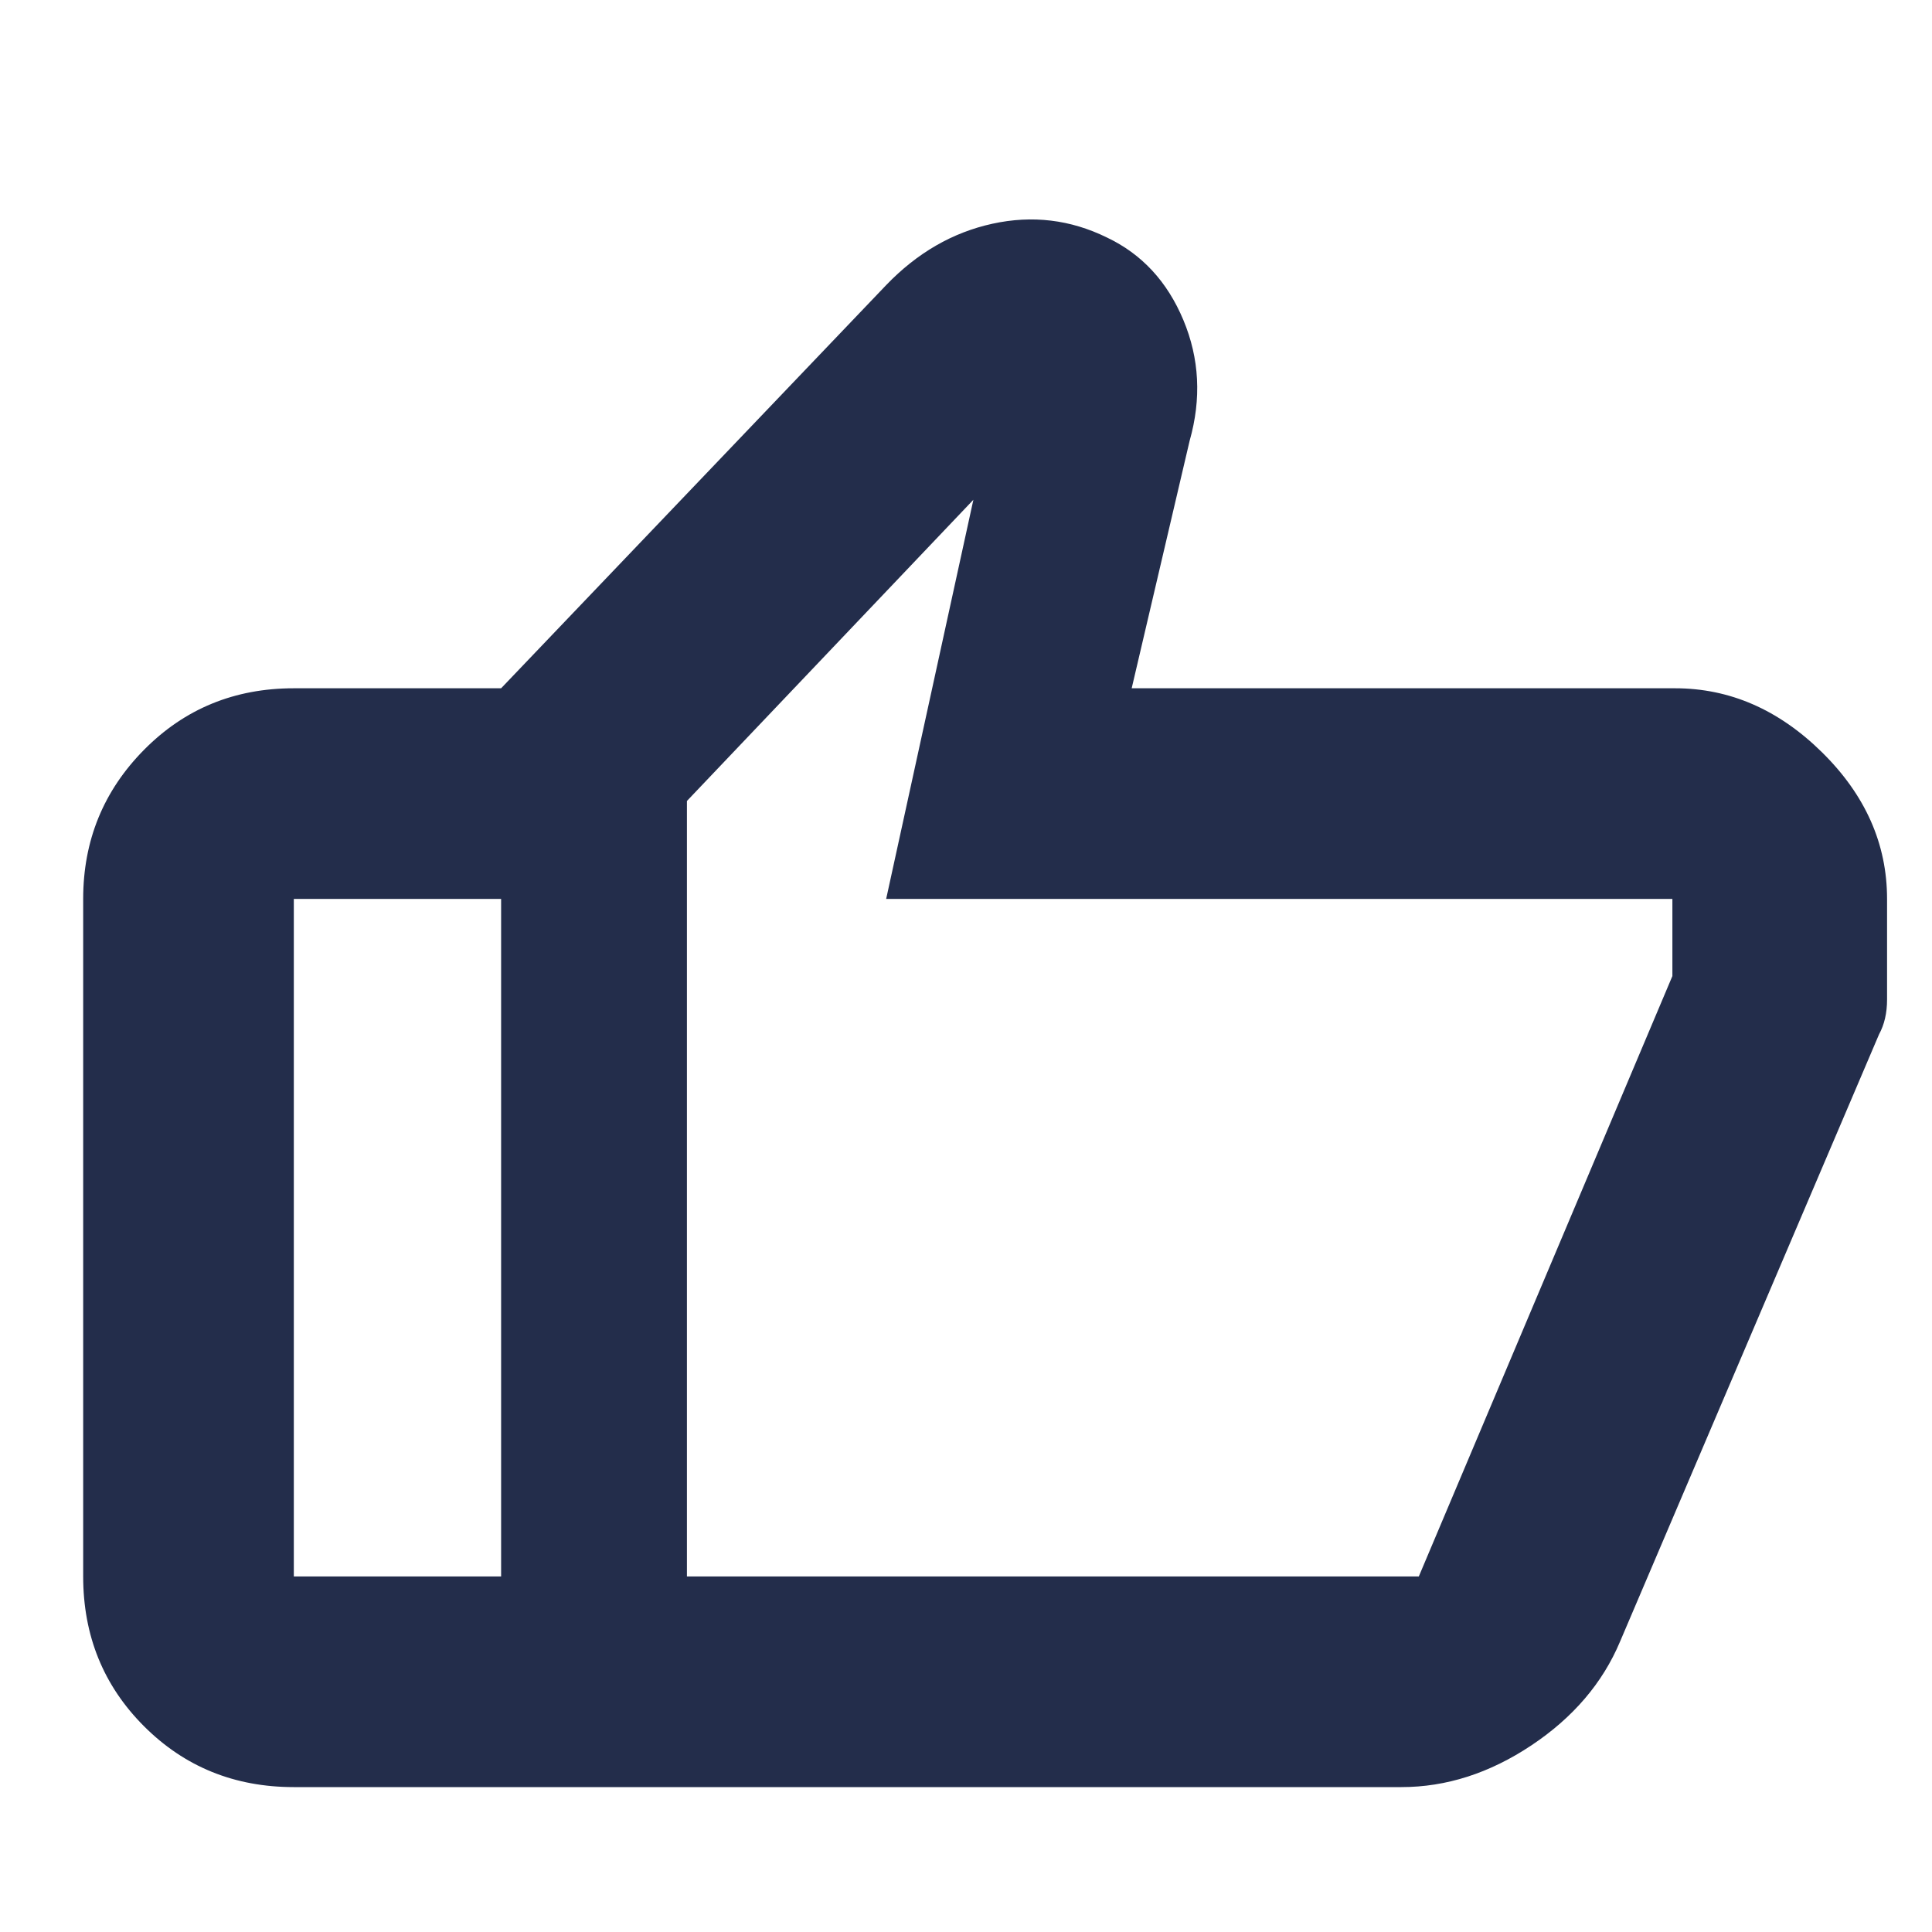 <svg xmlns="http://www.w3.org/2000/svg" height="40px" viewBox="0 -960 960 960" width="40px" fill="#232d4b"><path d="M832.33-618q40.74 0 73.04 31.83 32.3 31.84 32.3 72.84V-463.32q0 9.99-4 17.32L805-144.33q-12.98 30.89-44.09 51.61Q729.79-72 696.33-72H249v-546l191.33-200.33q23.07-24 52.79-30.5 29.73-6.5 56.88 6.83 26 12.33 38 41t3.13 60l-28.8 123h270Zm-491 56v385.33H705L831-475v-38.33H440.33l43.34-198.34L341.33-562ZM146-72q-44.2 0-74.43-30.23-30.24-30.24-30.24-74.44v-336.66q0-43.5 30.24-74.09Q101.8-618 146-618h103v104.67H146v336.66h103V-72H146Zm195.33-104.67V-562v385.33Z"/></svg>